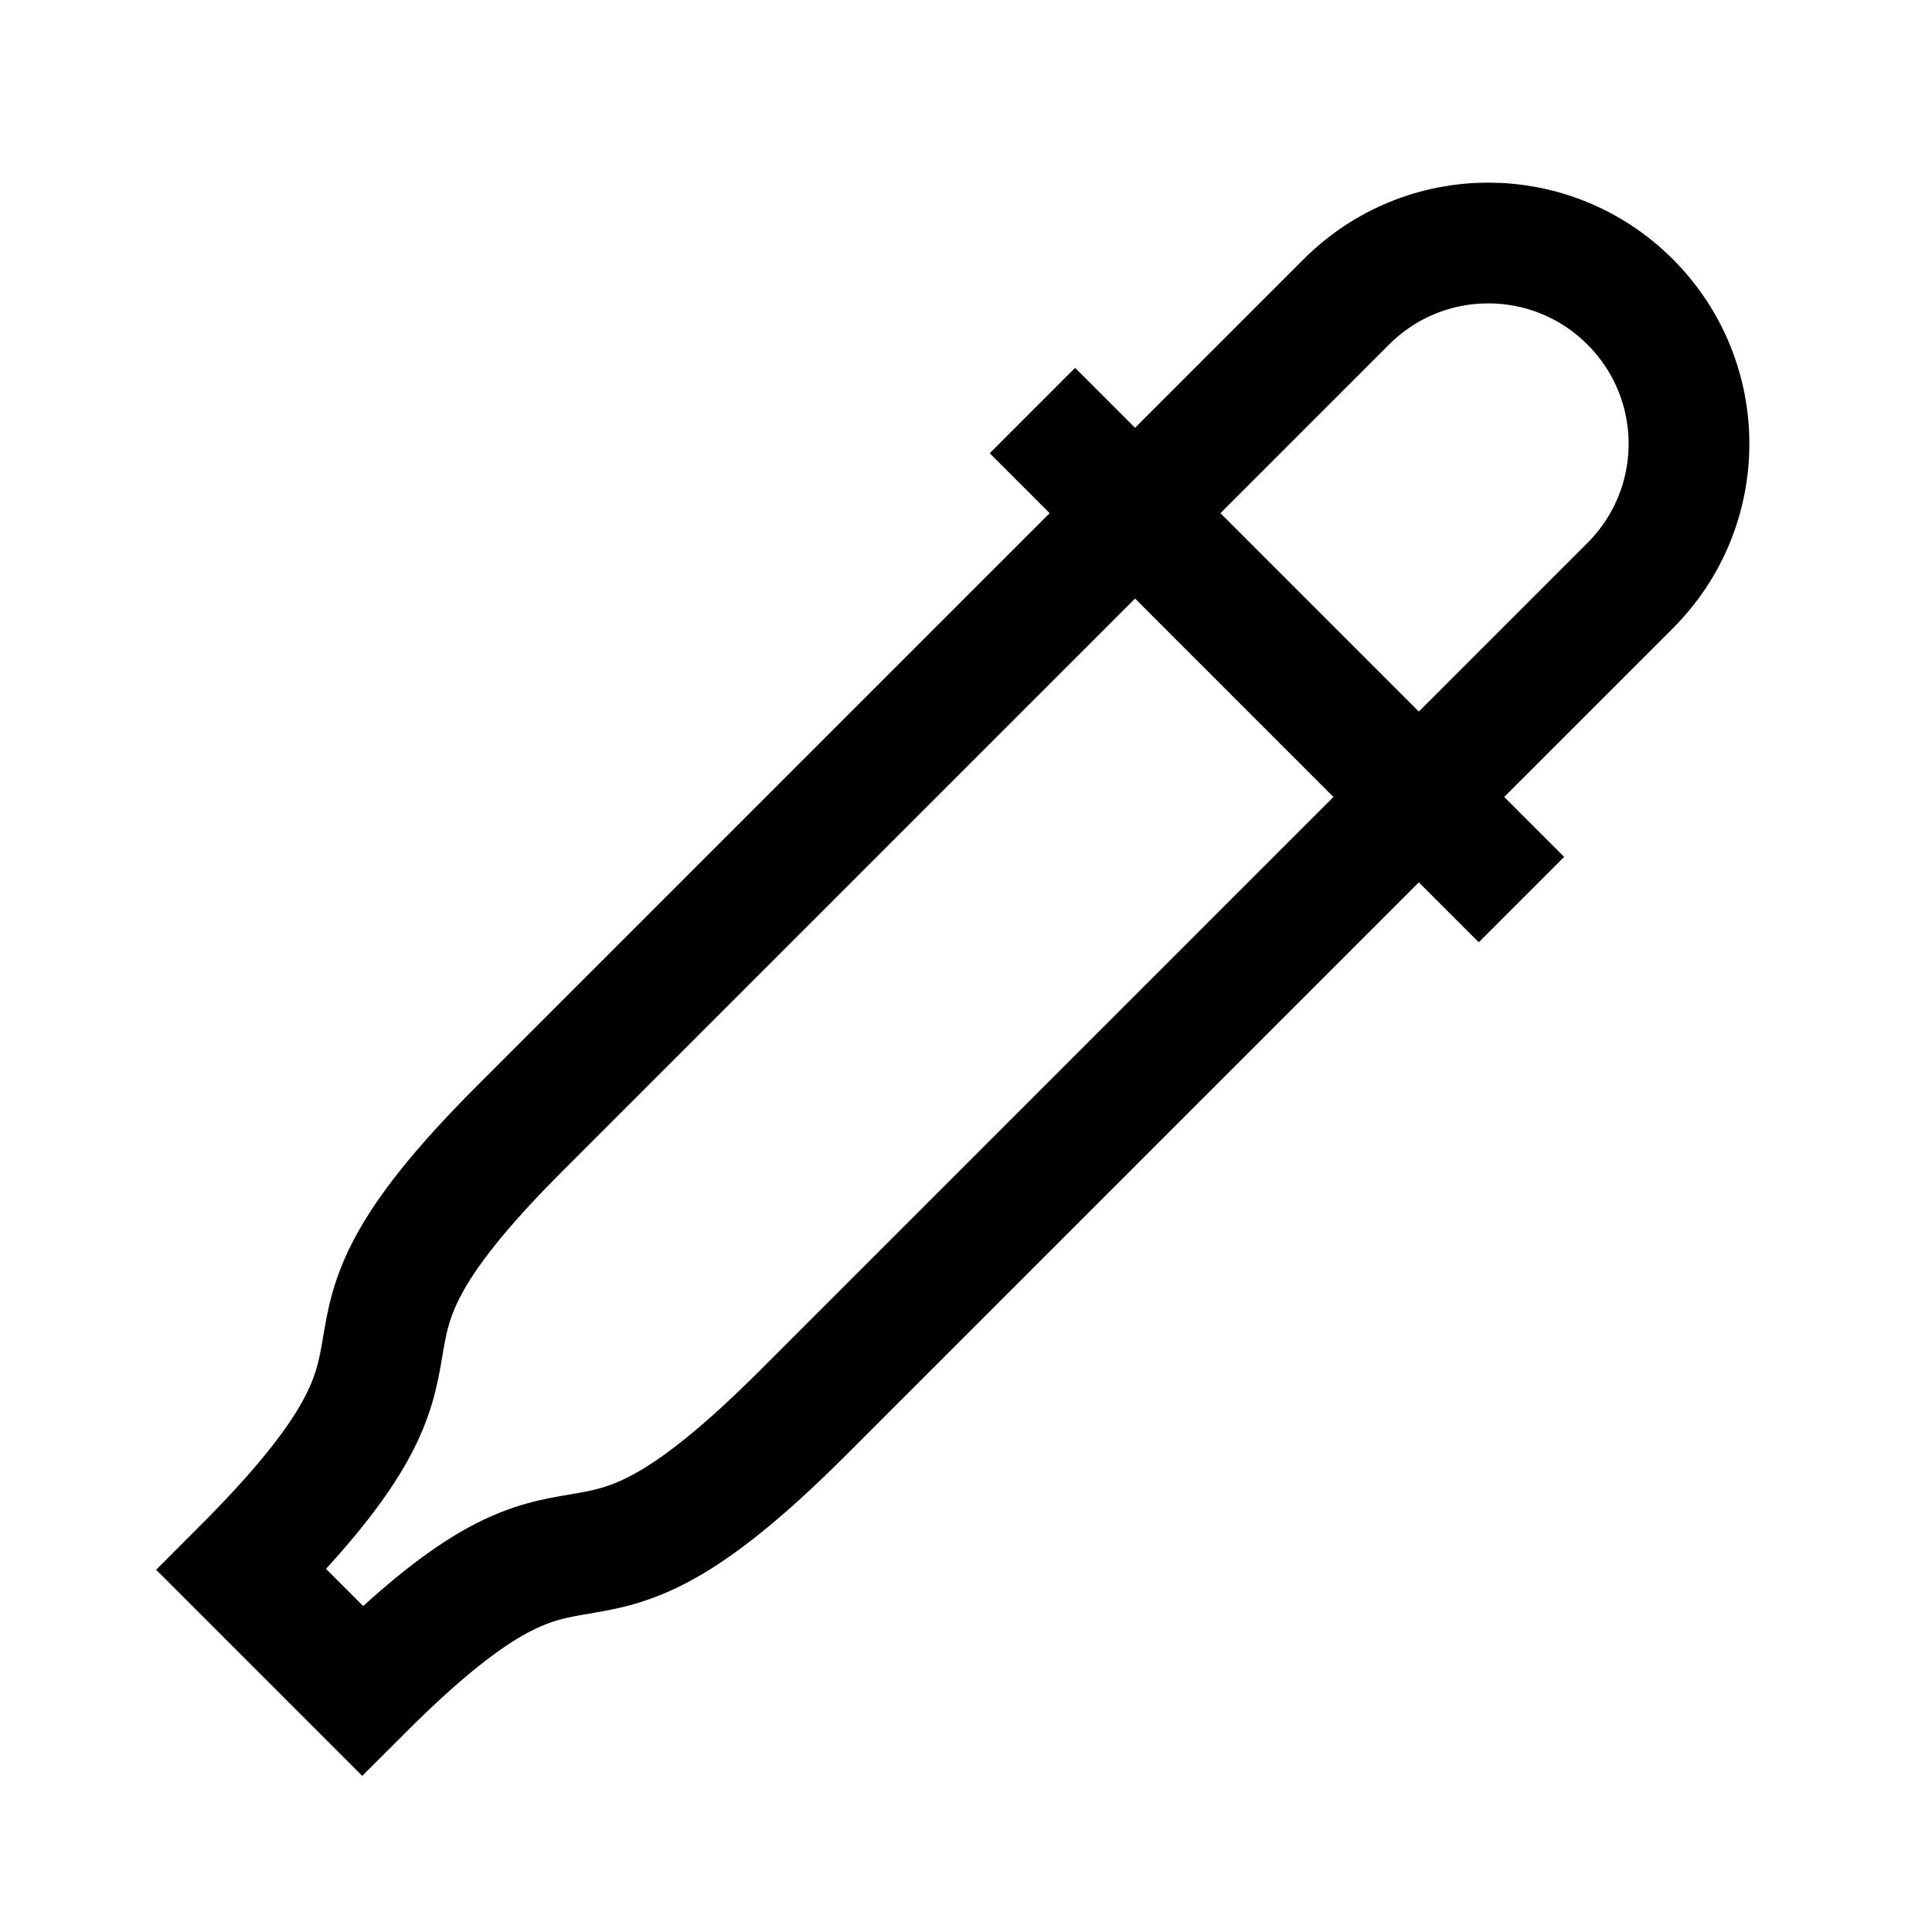 <?xml version="1.0" encoding="utf-8"?>

<!-- Uploaded to: SVG Repo, www.svgrepo.com, Generator: SVG Repo Mixer Tools -->
<svg version="1.1" id="Layer_1" xmlns="http://www.w3.org/2000/svg" xmlns:xlink="http://www.w3.org/1999/xlink" 
	 viewBox="0 0 32 32" enable-background="new 0 0 32 32" xml:space="preserve">
<path fill="none" stroke="#000000" stroke-width="2" stroke-miterlimit="10" d="M27,5c-1.3-1.3-3.4-1.3-4.7,0
	C18.1,9.2,9.6,17.7,8.6,18.7c-4,4-0.5,3.2-4.6,7.3l2,2c4-4,3.2-0.5,7.3-4.6c1-1,9.5-9.5,13.7-13.7C28.3,8.4,28.3,6.3,27,5L27,5z"/>
<line fill="none" stroke="#000000" stroke-width="2" stroke-miterlimit="10" x1="17.1" y1="6.8" x2="25.2" y2="14.9"/>
</svg>
